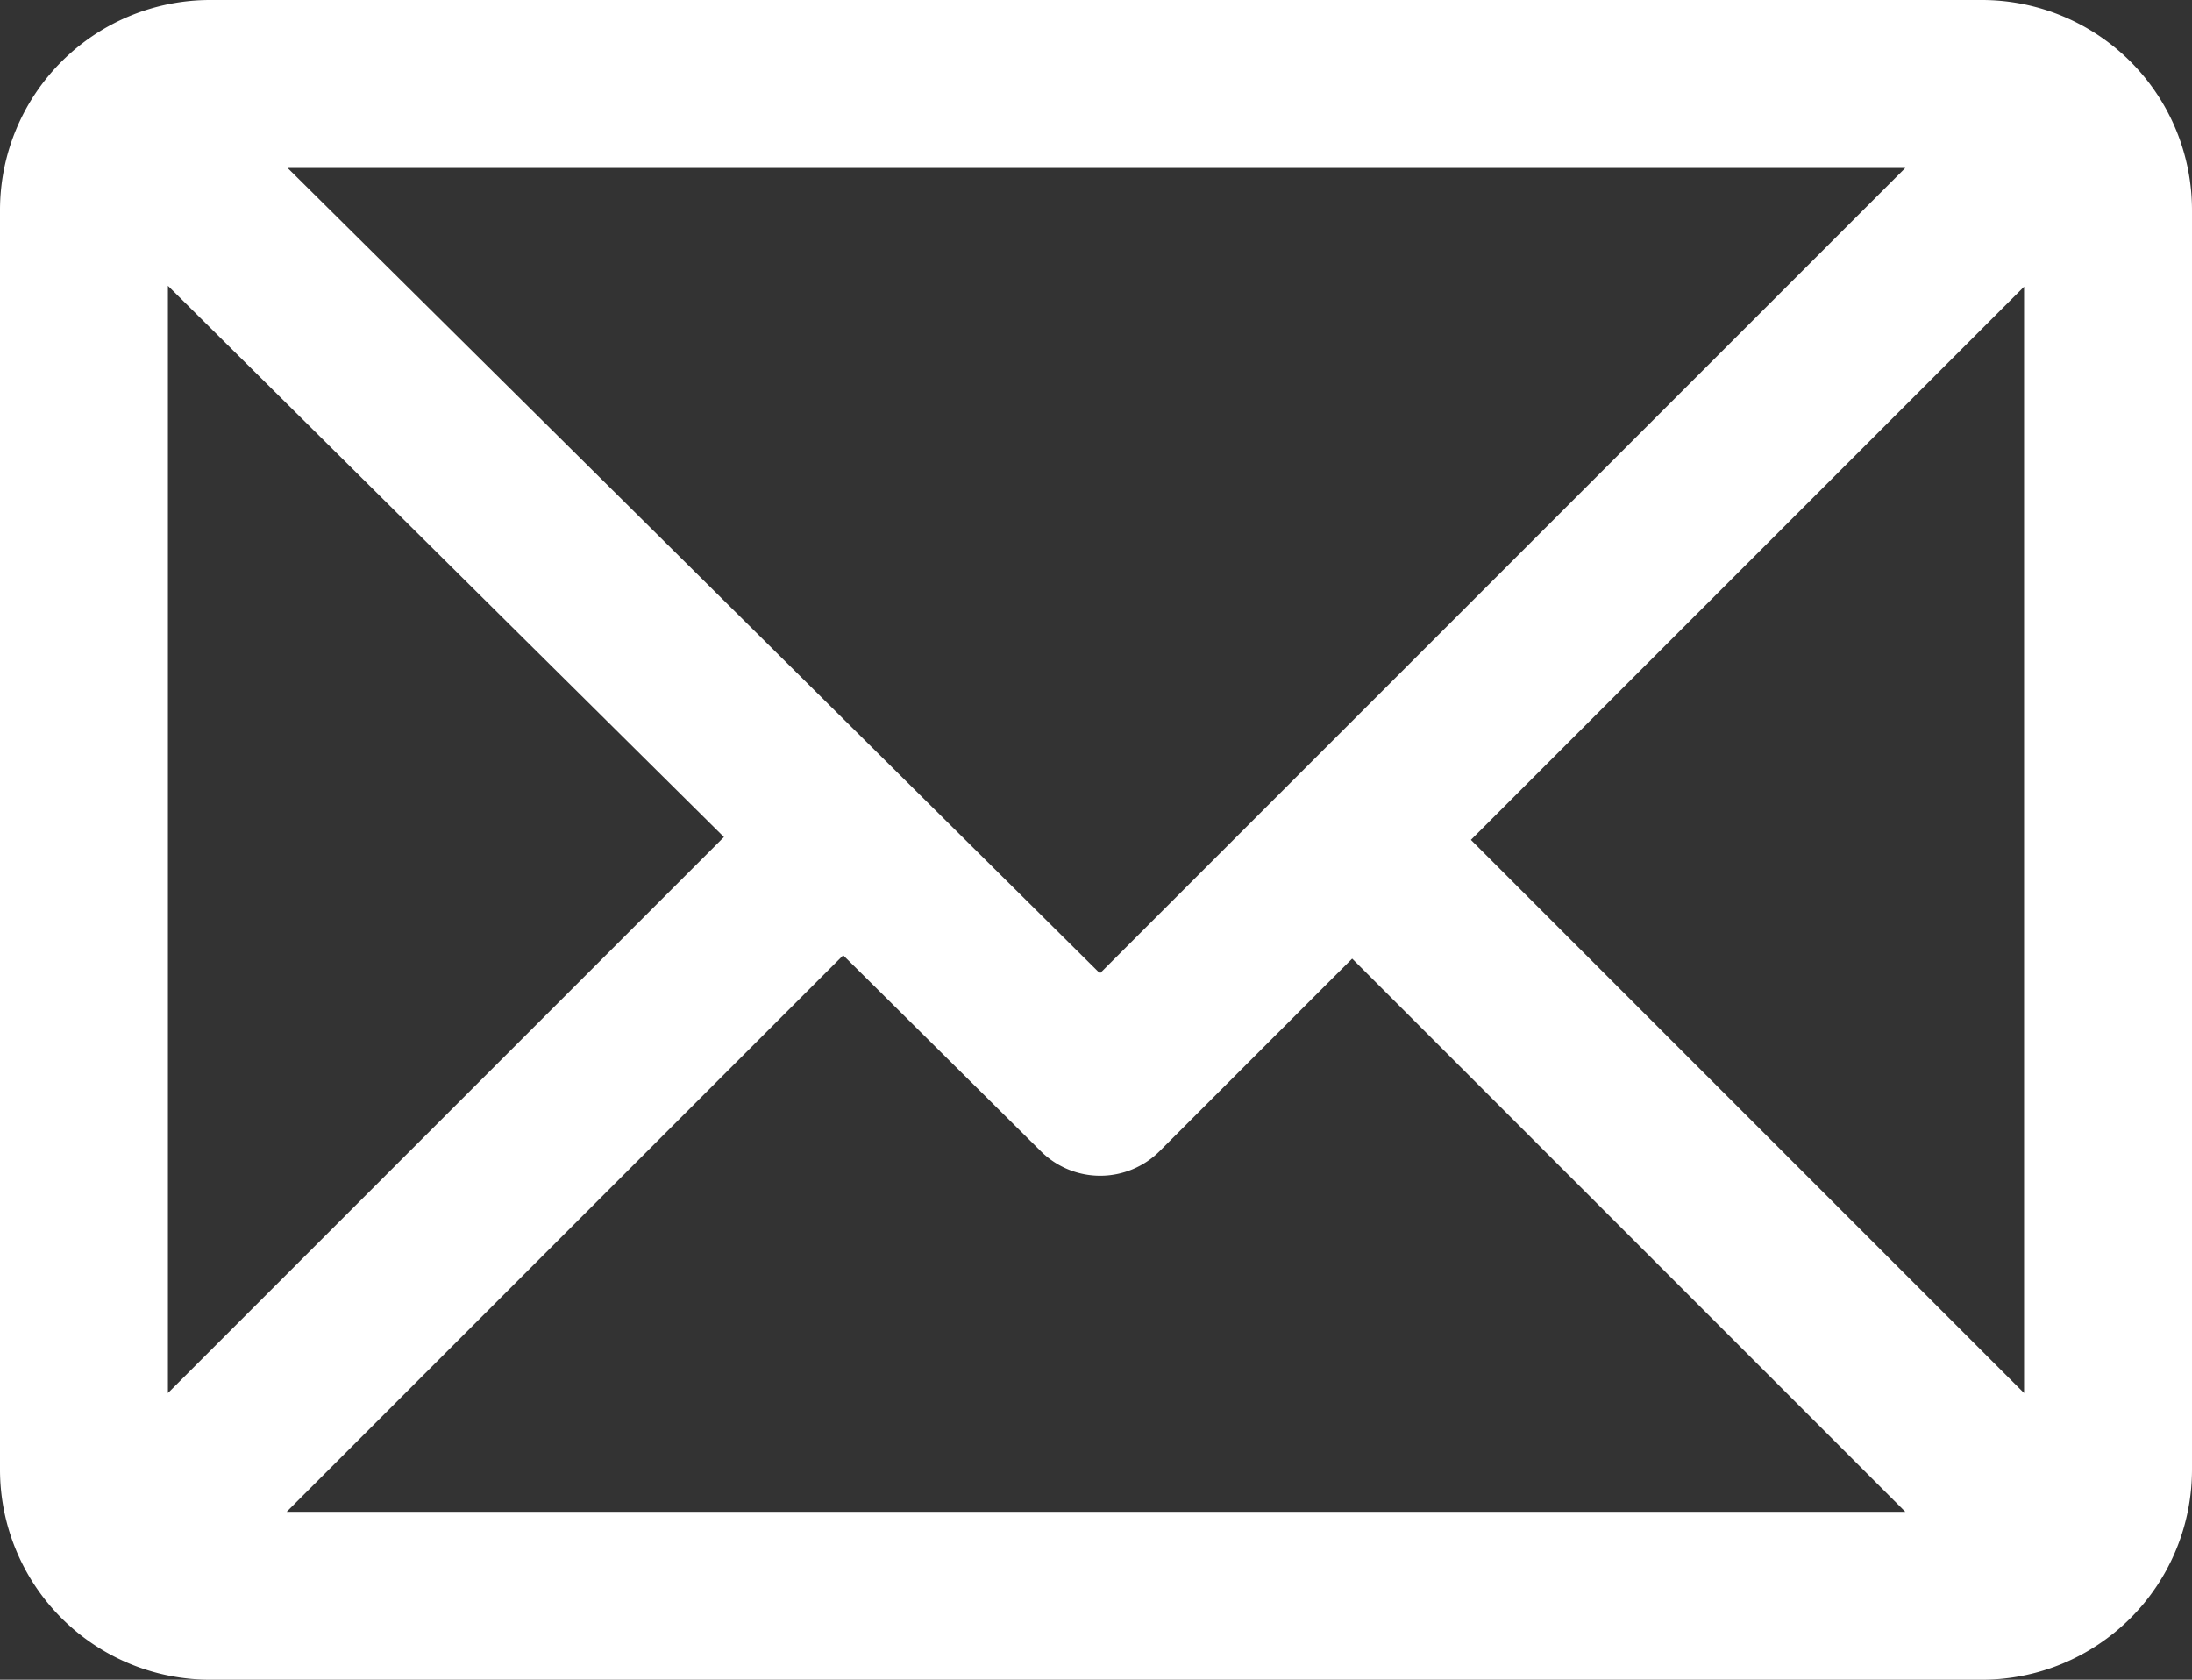 <svg xmlns="http://www.w3.org/2000/svg" xmlns:xlink="http://www.w3.org/1999/xlink" viewBox="0 0 512 392.334">
  <rect x="0" y="0" width="512" height="392.334" fill="#333333" stroke="none"/>
  <defs>
    <style>
      .cls-1 {
        fill: none;
      }

      .cls-2 {
        clip-path: url(#clip-path);
      }

      .cls-3 {
        fill: #fff;
      }
    </style>
    <clipPath id="clip-path" transform="translate(0 -59.833)">
      <rect class="cls-1" width="512" height="512"/>
    </clipPath>
  </defs>
  <g id="Livello_2" data-name="Livello 2">
    <g id="Livello_1-2" data-name="Livello 1">
      <g class="cls-2">
        <path class="cls-3" d="M462.963,59.833H49.037A49.093,49.093,0,0,0,0,108.87V403.13A49.093,49.093,0,0,0,49.037,452.167H462.963A49.093,49.093,0,0,0,512,403.13V108.87A49.093,49.093,0,0,0,462.963,59.833ZM343.568,256,472.777,126.79V385.209ZM196.95,282.952l46.224,45.827a19.65,19.65,0,0,0,27.675-.06L315.833,283.735,445.042,412.944H66.958ZM67.174,99.056H445.041L256.921,287.177ZM169.096,255.337,39.223,385.21V126.578Z" transform="translate(0 -59.833)"/>
      </g>
    </g>
  </g>
</svg>
